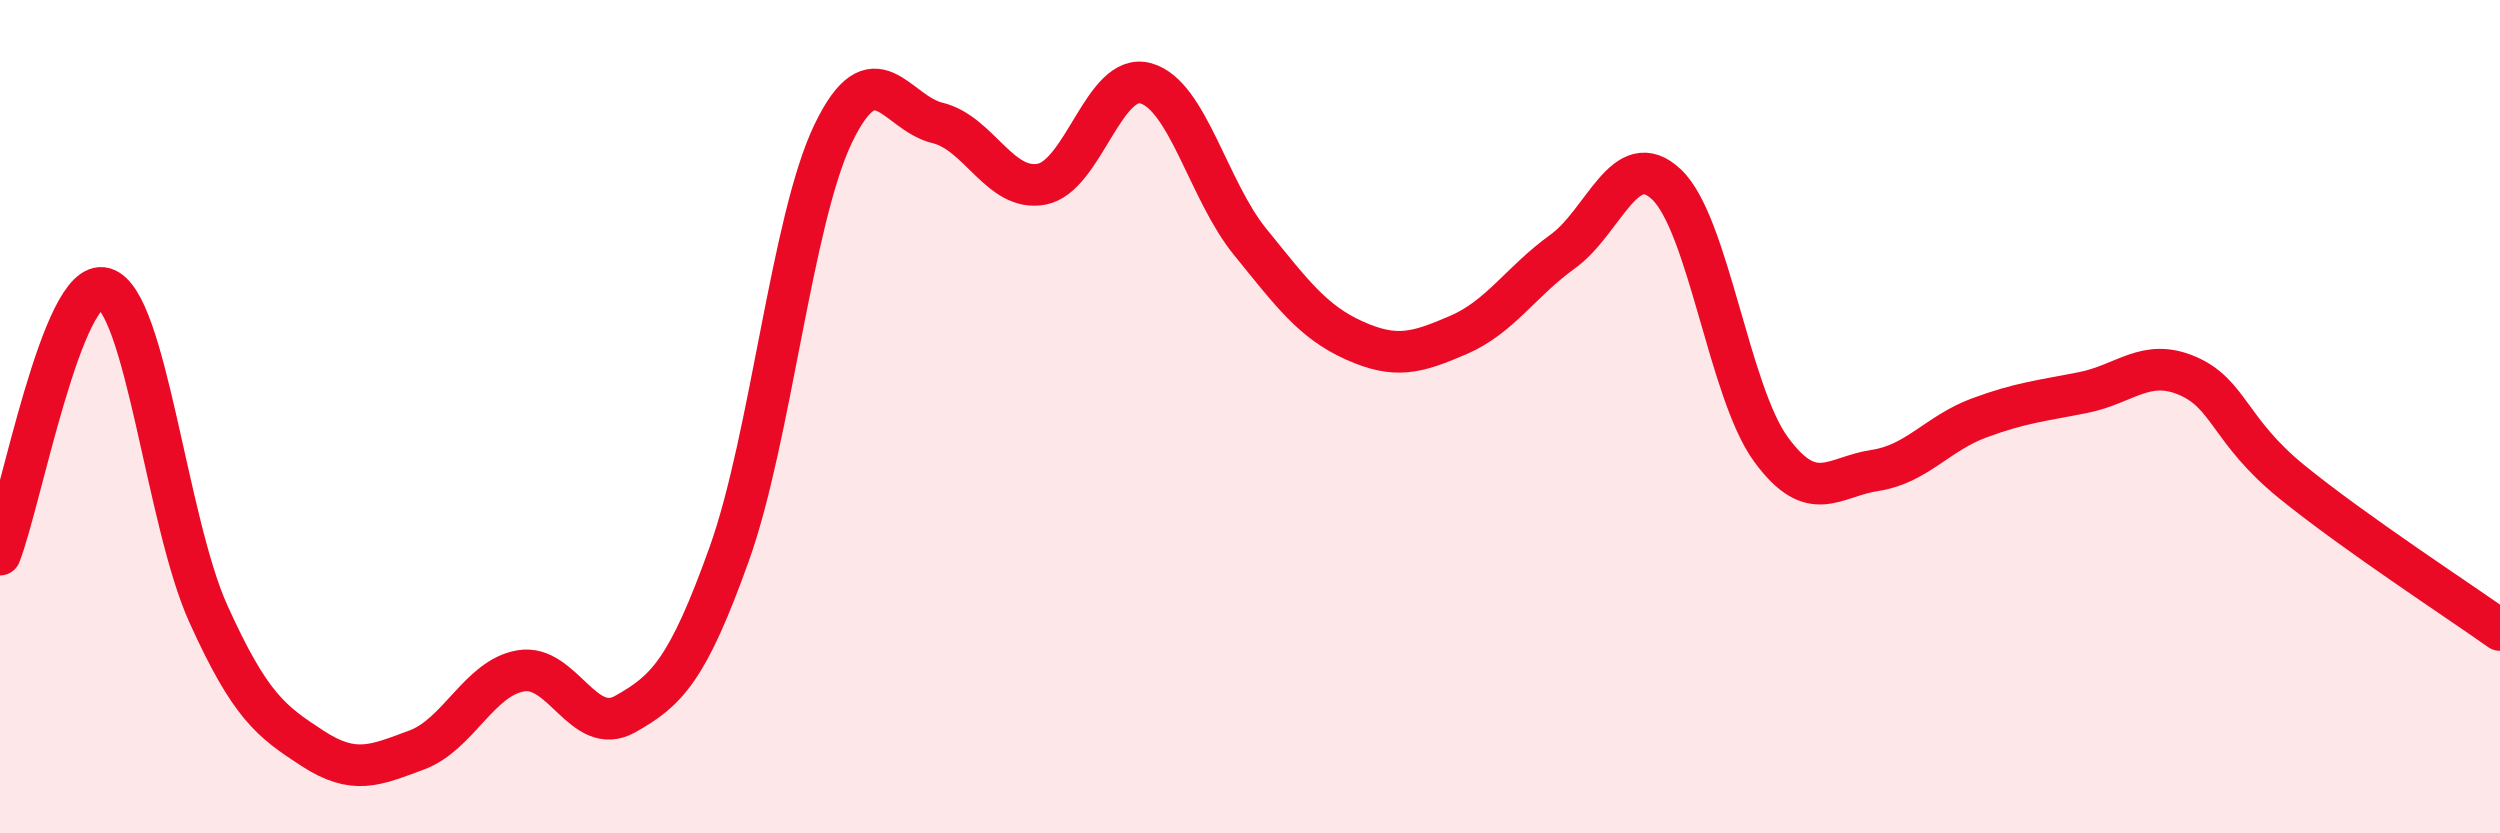 
    <svg width="60" height="20" viewBox="0 0 60 20" xmlns="http://www.w3.org/2000/svg">
      <path
        d="M 0,13.31 C 0.5,12.03 1.5,6.64 2.5,6.92 C 3.5,7.2 4,12.52 5,14.73 C 6,16.94 6.5,17.31 7.5,17.96 C 8.5,18.61 9,18.37 10,18 C 11,17.63 11.5,16.27 12.5,16.1 C 13.5,15.93 14,17.7 15,17.14 C 16,16.58 16.5,16.09 17.5,13.3 C 18.5,10.51 19,5.27 20,3.2 C 21,1.13 21.5,2.71 22.5,2.95 C 23.5,3.19 24,4.61 25,4.42 C 26,4.23 26.5,1.72 27.5,2 C 28.5,2.28 29,4.57 30,5.8 C 31,7.03 31.5,7.72 32.5,8.17 C 33.5,8.62 34,8.47 35,8.04 C 36,7.61 36.5,6.76 37.5,6.04 C 38.5,5.32 39,3.48 40,4.43 C 41,5.38 41.5,9.41 42.5,10.78 C 43.5,12.15 44,11.44 45,11.29 C 46,11.14 46.5,10.4 47.5,10.03 C 48.5,9.66 49,9.62 50,9.42 C 51,9.22 51.5,8.59 52.5,9.02 C 53.5,9.45 53.5,10.34 55,11.56 C 56.5,12.78 59,14.41 60,15.12L60 20L0 20Z"
        fill="#EB0A25"
        opacity="0.1"
        stroke-linecap="round"
        stroke-linejoin="round"
      />
      <path
        d="M 0,13.31 C 0.5,12.03 1.5,6.64 2.5,6.92 C 3.5,7.2 4,12.52 5,14.73 C 6,16.94 6.5,17.31 7.5,17.96 C 8.5,18.61 9,18.37 10,18 C 11,17.63 11.5,16.27 12.5,16.1 C 13.5,15.93 14,17.7 15,17.14 C 16,16.58 16.5,16.09 17.5,13.3 C 18.5,10.51 19,5.27 20,3.2 C 21,1.13 21.5,2.71 22.5,2.95 C 23.5,3.19 24,4.61 25,4.42 C 26,4.23 26.5,1.72 27.5,2 C 28.5,2.28 29,4.57 30,5.8 C 31,7.03 31.5,7.72 32.5,8.17 C 33.5,8.62 34,8.47 35,8.04 C 36,7.61 36.5,6.76 37.5,6.04 C 38.5,5.32 39,3.48 40,4.43 C 41,5.38 41.5,9.41 42.5,10.78 C 43.5,12.15 44,11.44 45,11.29 C 46,11.14 46.5,10.4 47.5,10.03 C 48.5,9.66 49,9.62 50,9.42 C 51,9.22 51.5,8.59 52.5,9.02 C 53.5,9.45 53.5,10.34 55,11.56 C 56.5,12.78 59,14.41 60,15.12"
        stroke="#EB0A25"
        stroke-width="1"
        fill="none"
        stroke-linecap="round"
        stroke-linejoin="round"
      />
    </svg>
  